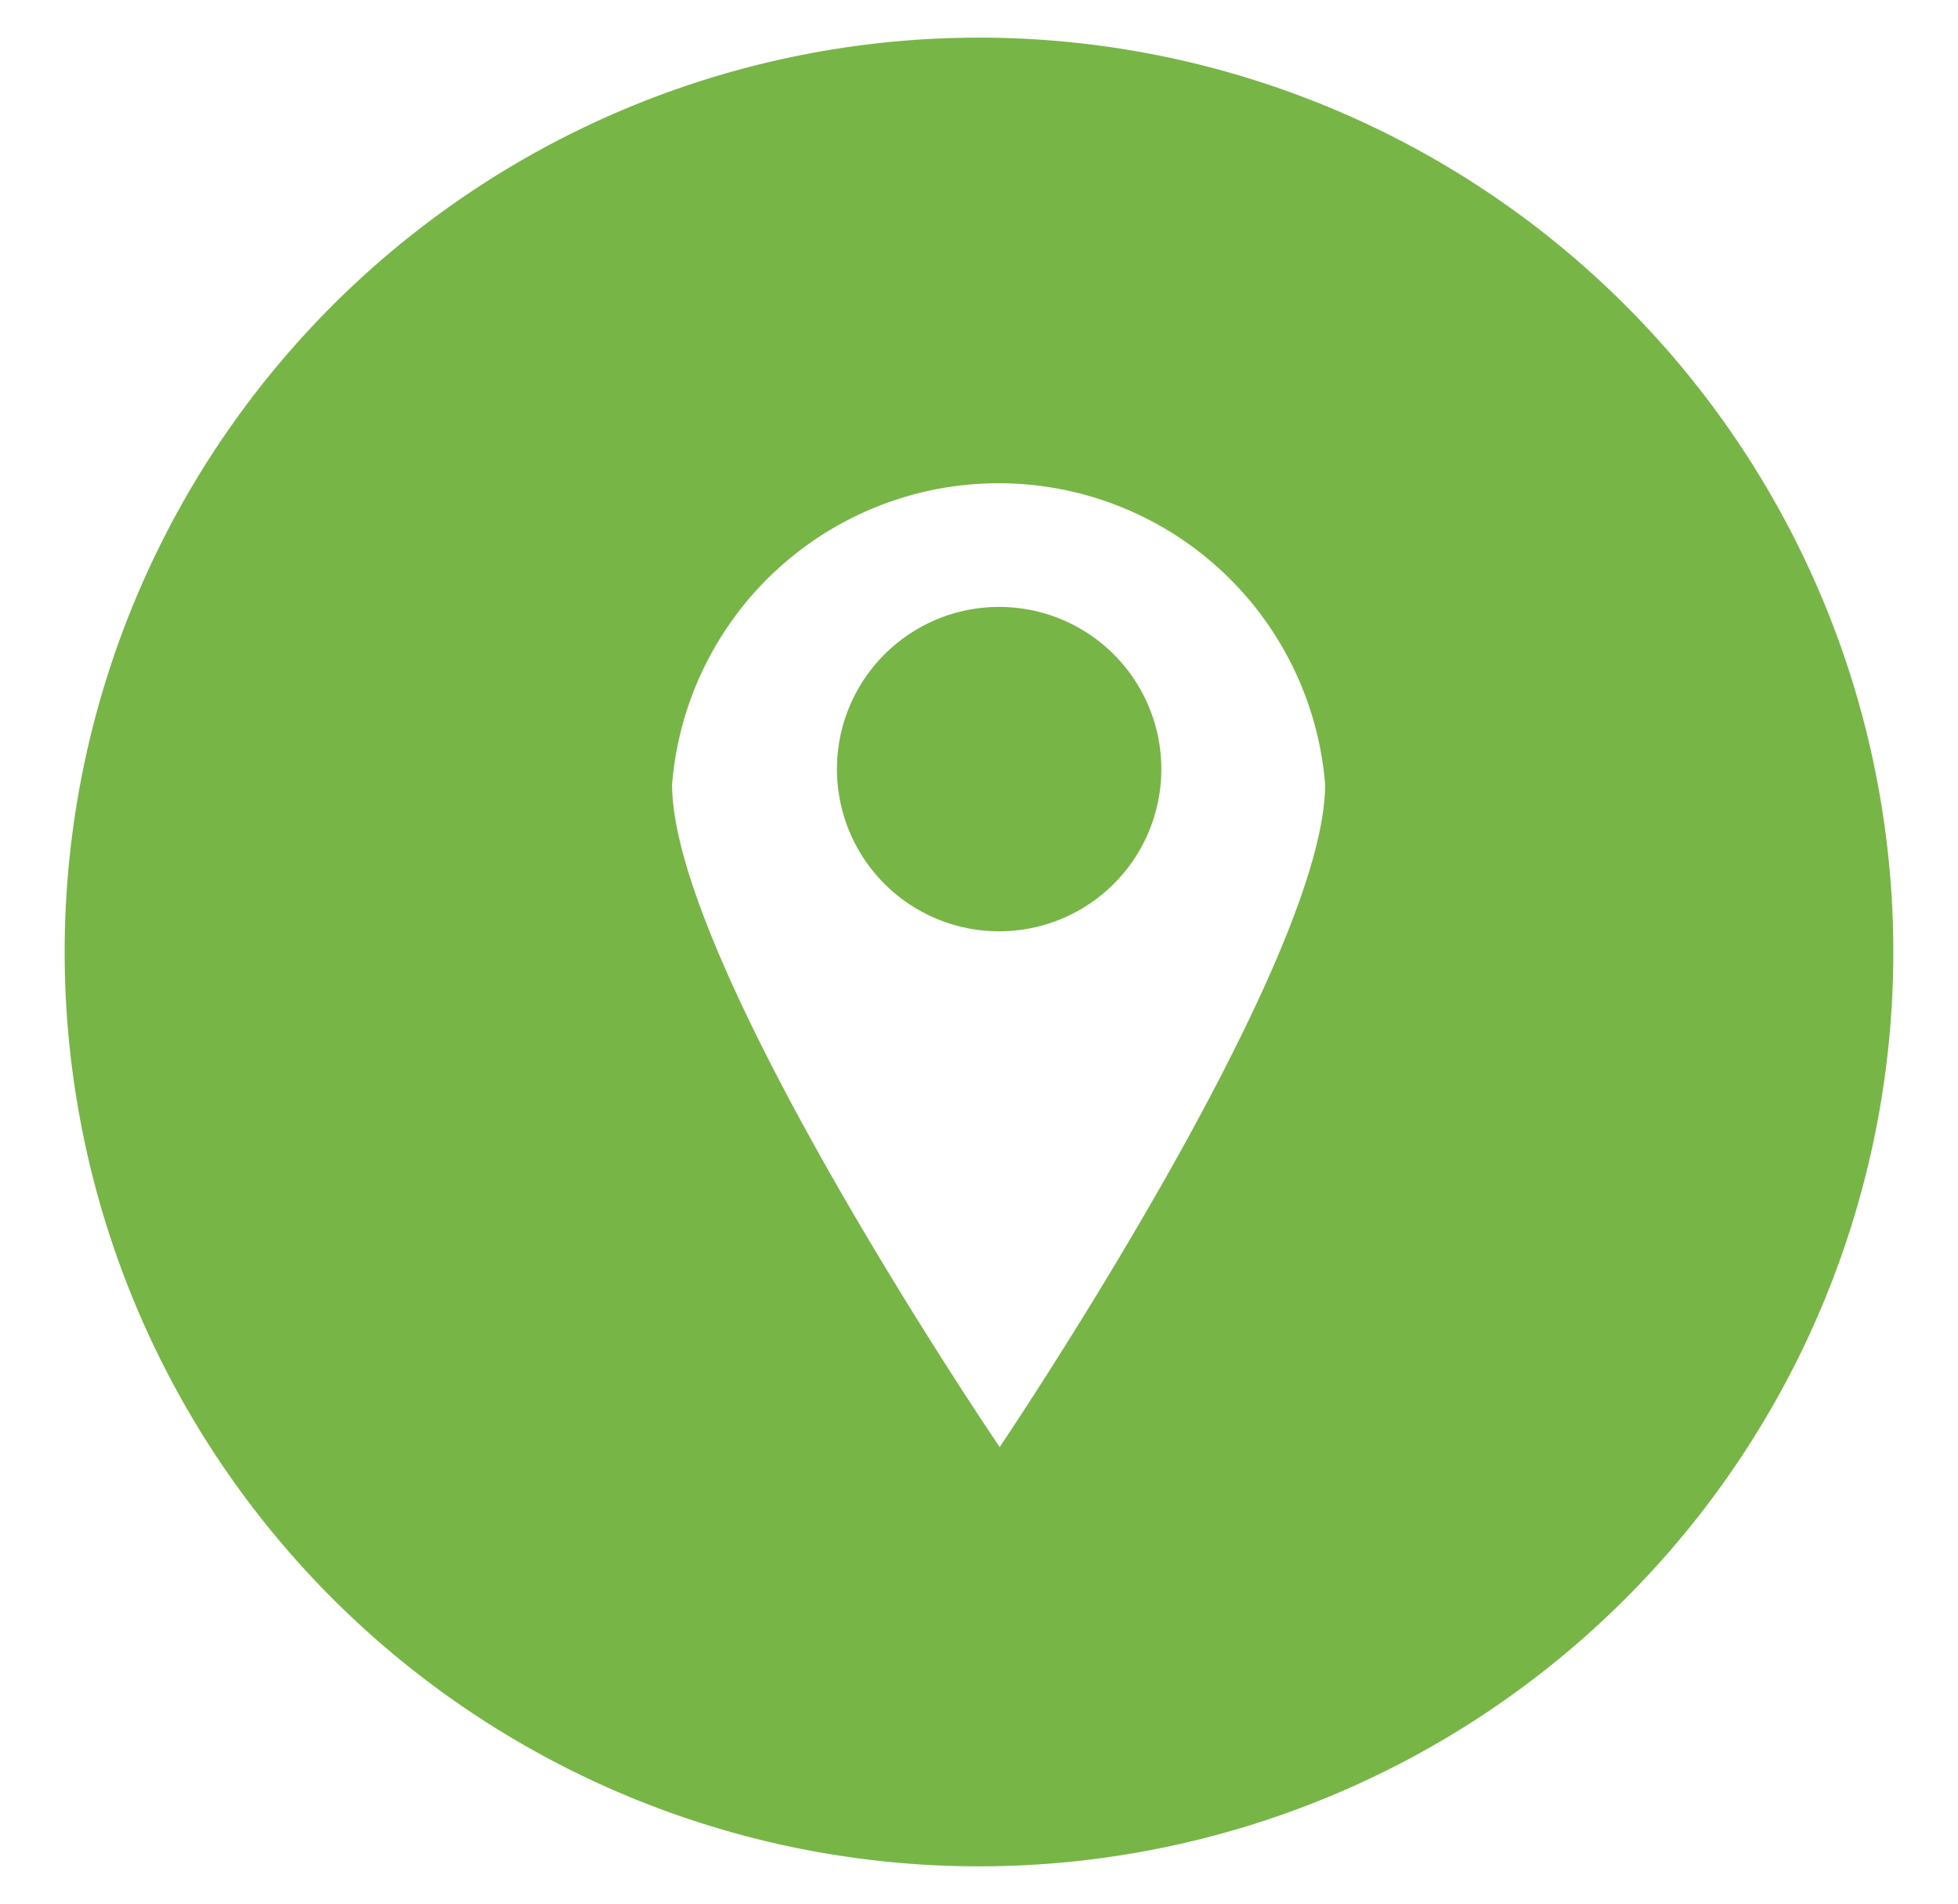 <?xml version="1.0" encoding="UTF-8"?>
<svg xmlns="http://www.w3.org/2000/svg" id="Layer_1" data-name="Layer 1" viewBox="0 0 36.94 35.92">
  <defs>
    <style>.cls-1{fill:#78b547;}</style>
  </defs>
  <title>iconos-reloj</title>
  <path class="cls-1" d="M18.86,11.45a3.06,3.06,0,1,0,3.05,3.05A3.06,3.06,0,0,0,18.86,11.45Z"></path>
  <path class="cls-1" d="M18.47.71A17.25,17.25,0,1,0,35.72,18,17.25,17.25,0,0,0,18.47.71Zm.39,26.59s-6.18-9.09-6.18-12.5A6.18,6.18,0,0,1,25,14.8C25,18.21,18.86,27.3,18.86,27.3Z"></path>
</svg>
